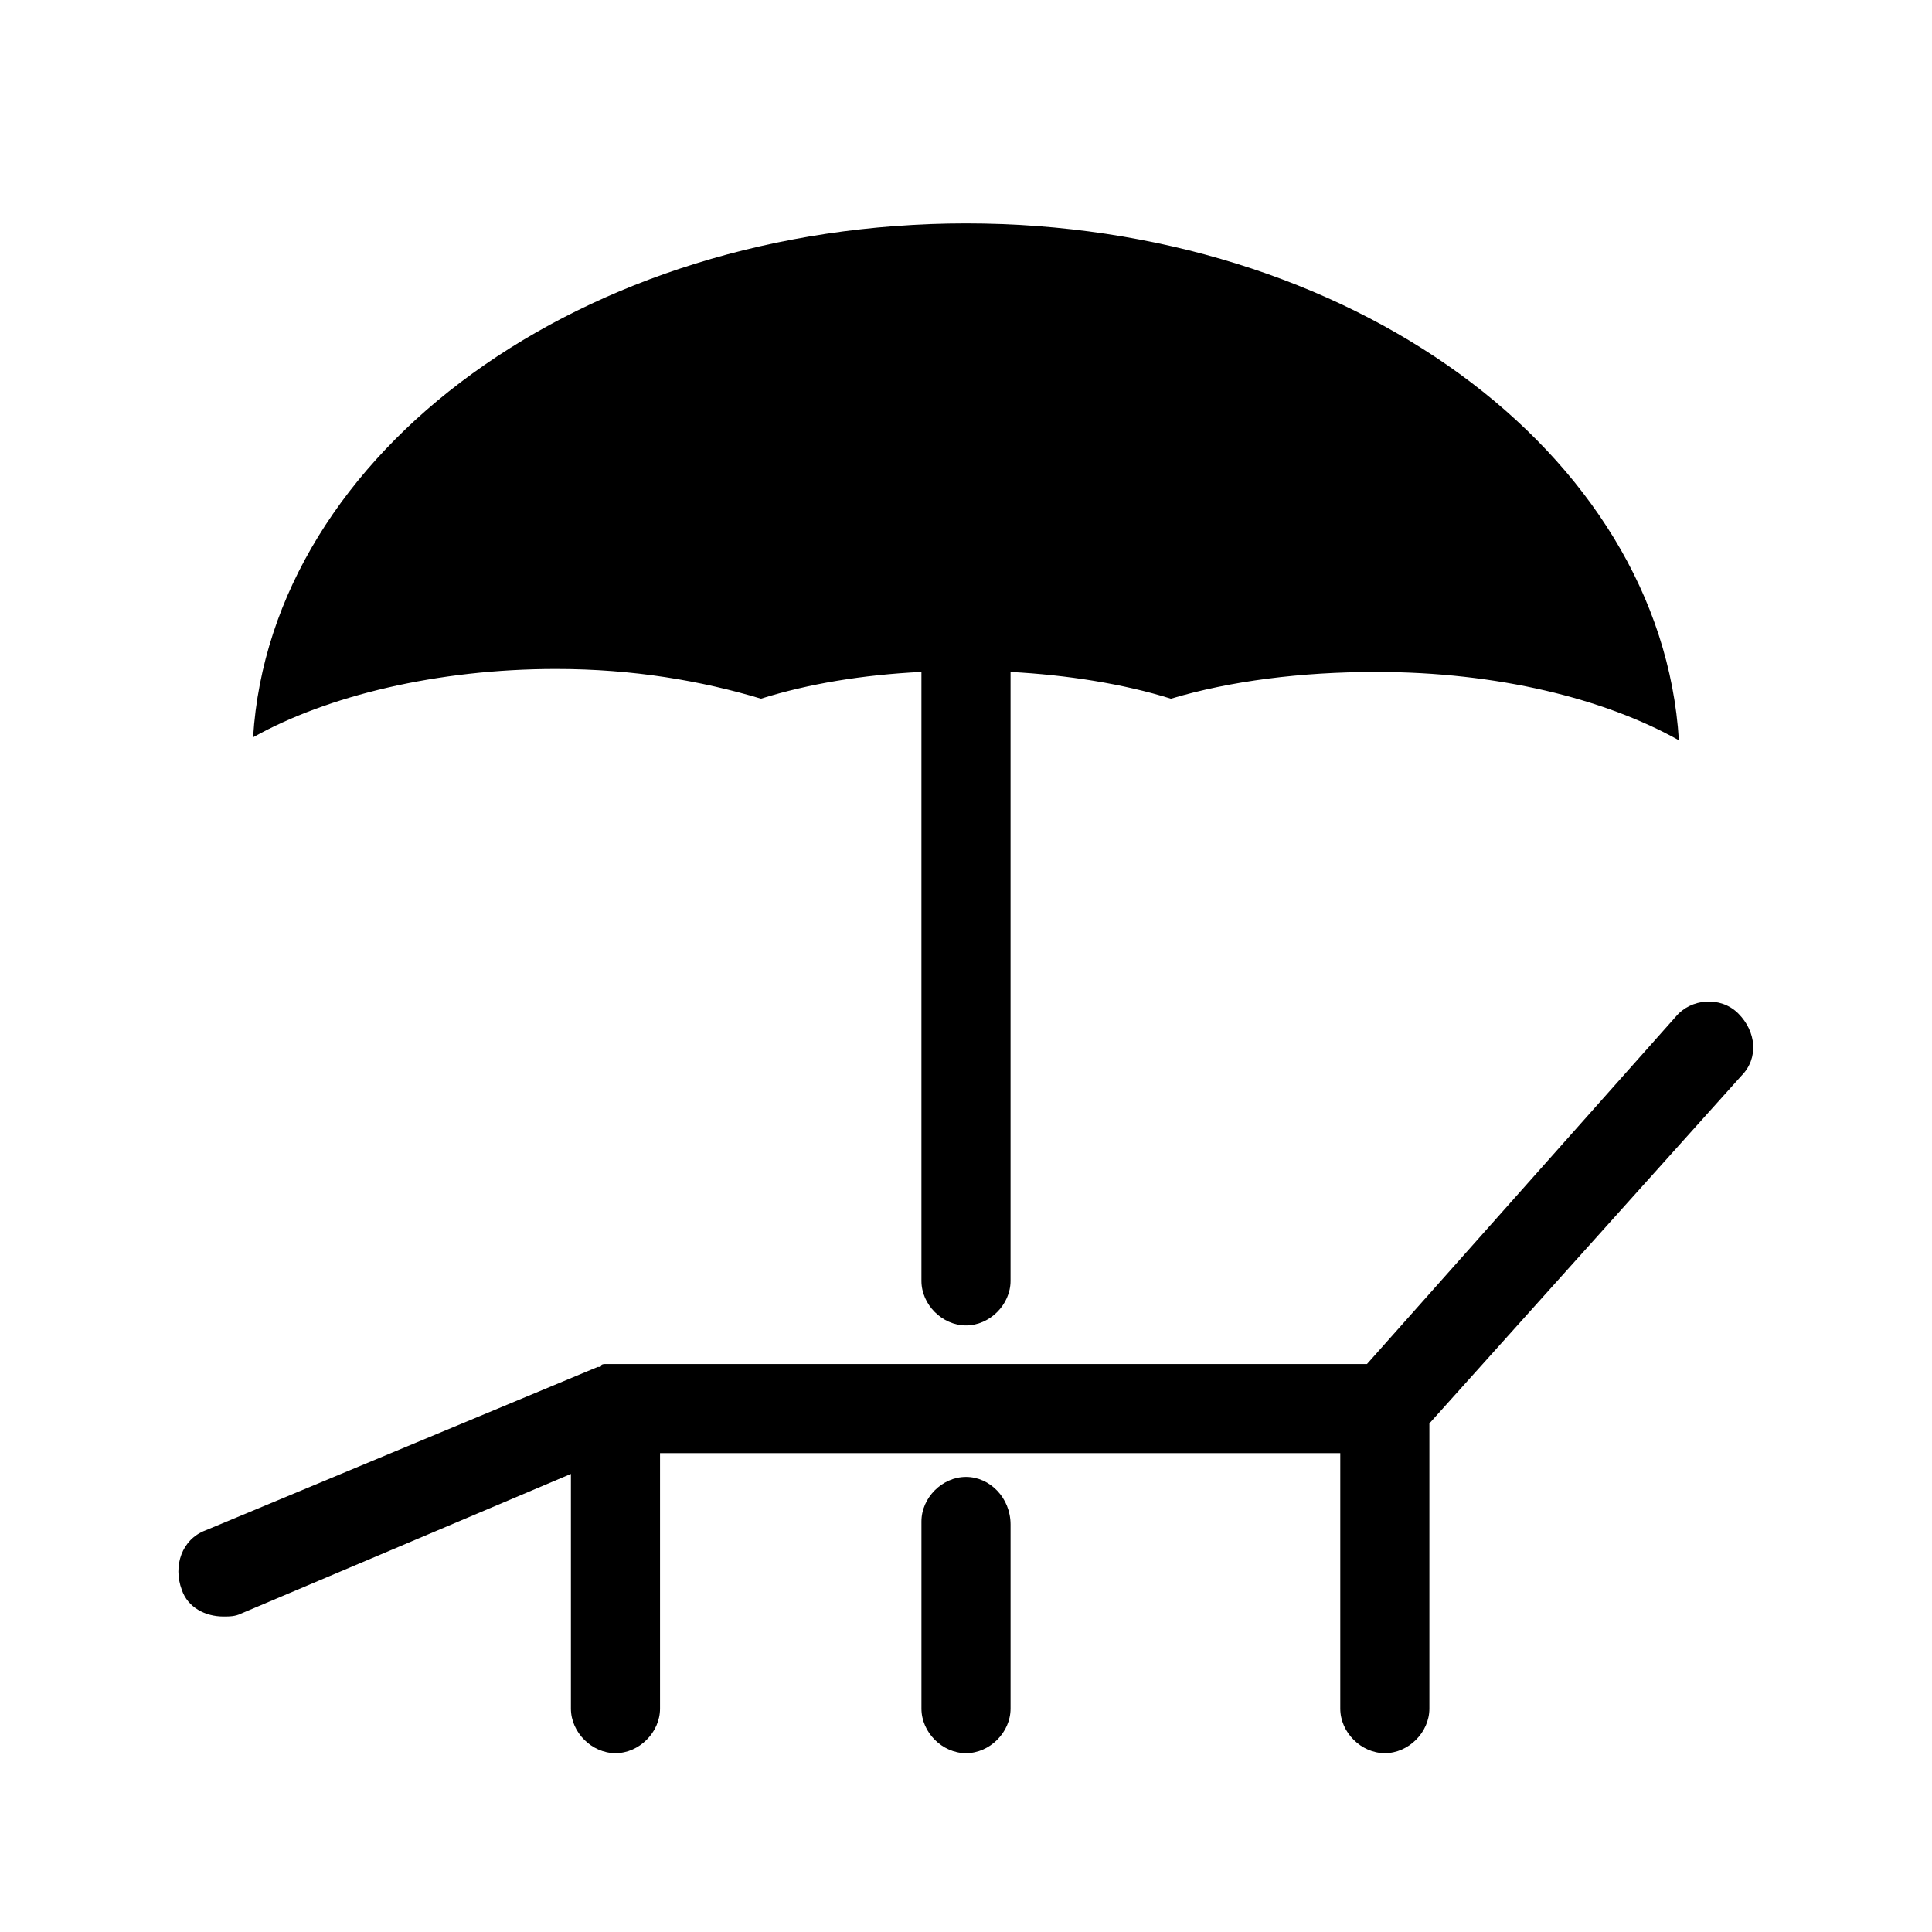 <?xml version="1.0" encoding="UTF-8"?>
<!-- Uploaded to: ICON Repo, www.svgrepo.com, Generator: ICON Repo Mixer Tools -->
<svg fill="#000000" width="800px" height="800px" version="1.1" viewBox="144 144 512 512" xmlns="http://www.w3.org/2000/svg">
 <g>
  <path d="m604.67 412.59c-4.723-4.723-12.594-3.938-16.531 0.789l-81.871 92.102h-199.16-2.363c-0.789 0-1.574 0-1.574 0.789h-0.789l-103.91 43.293c-6.297 2.363-8.66 9.445-6.297 15.742 1.574 4.723 6.297 7.086 11.02 7.086 1.574 0 3.148 0 4.723-0.789l87.379-37v62.195c0 6.297 5.512 11.809 11.809 11.809s11.809-5.512 11.809-11.809v-67.699h180.27v67.699c0 6.297 5.512 11.809 11.809 11.809s11.809-5.512 11.809-11.809v-75.57l82.656-92.102c4.719-4.727 3.934-11.812-0.789-16.535z"/>
  <path d="m400 535.4c-6.297 0-11.809 5.512-11.809 11.809v49.594c0 6.297 5.512 11.809 11.809 11.809s11.809-5.512 11.809-11.809v-48.805c-0.004-7.09-5.512-12.598-11.809-12.598z"/>
  <path d="m345.68 329.15c12.594-3.938 26.766-6.297 42.508-7.086v161.38c0 6.297 5.512 11.809 11.809 11.809s11.809-5.512 11.809-11.809v-161.37c14.957 0.789 29.914 3.148 42.508 7.086 15.742-4.723 34.637-7.086 54.316-7.086 32.273 0 60.613 7.086 80.293 18.105-4.719-76.359-87.375-136.97-188.92-136.97-101.55 0-184.21 60.613-188.93 136.18 19.68-11.02 48.805-18.105 80.293-18.105 20.469 0 38.574 3.148 54.316 7.871z"/>
 </g>
</svg>